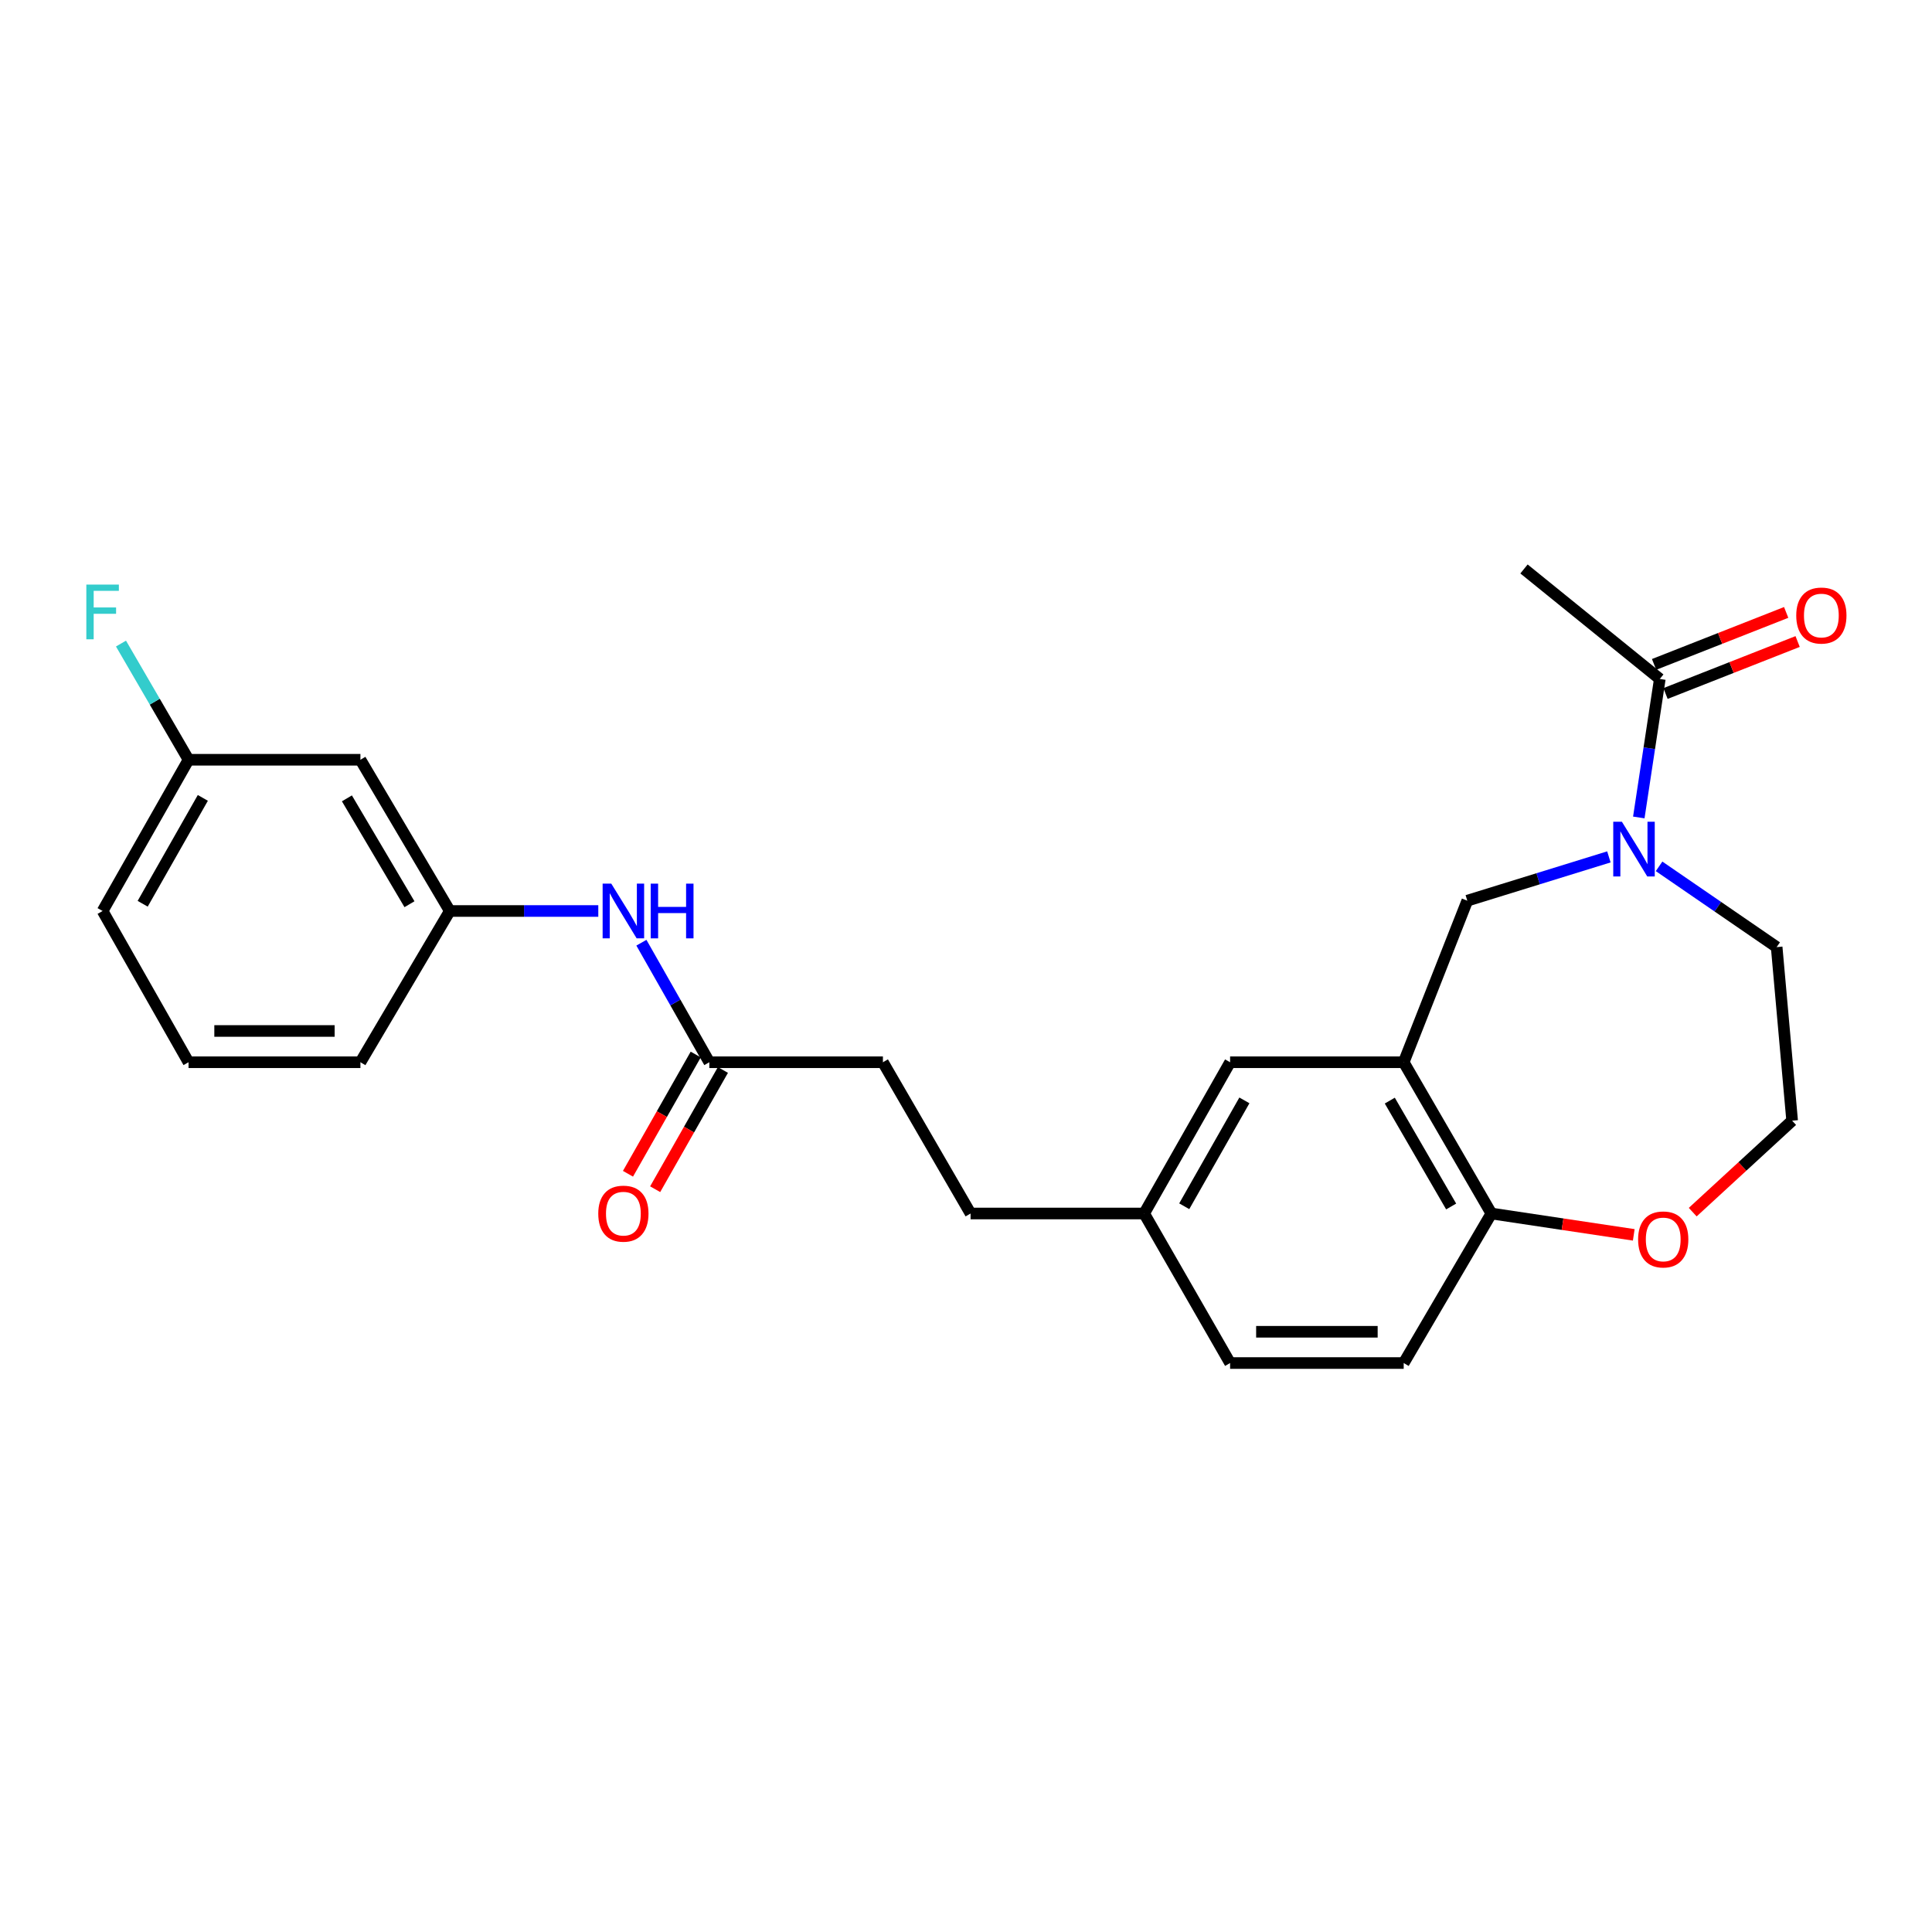 <?xml version='1.0' encoding='iso-8859-1'?>
<svg version='1.1' baseProfile='full'
              xmlns='http://www.w3.org/2000/svg'
                      xmlns:rdkit='http://www.rdkit.org/xml'
                      xmlns:xlink='http://www.w3.org/1999/xlink'
                  xml:space='preserve'
width='1000px' height='1000px' viewBox='0 0 1000 1000'>
<!-- END OF HEADER -->
<rect style='opacity:1.0;fill:#FFFFFF;stroke:none' width='1000' height='1000' x='0' y='0'> </rect>
<path class='bond-0' d='M 848.241,423.116 L 853.675,387.273' style='fill:none;fill-rule:evenodd;stroke:#0000FF;stroke-width:6px;stroke-linecap:butt;stroke-linejoin:miter;stroke-opacity:1' />
<path class='bond-0' d='M 853.675,387.273 L 859.109,351.429' style='fill:none;fill-rule:evenodd;stroke:#000000;stroke-width:6px;stroke-linecap:butt;stroke-linejoin:miter;stroke-opacity:1' />
<path class='bond-1' d='M 832.758,443.524 L 796.115,454.857' style='fill:none;fill-rule:evenodd;stroke:#0000FF;stroke-width:6px;stroke-linecap:butt;stroke-linejoin:miter;stroke-opacity:1' />
<path class='bond-1' d='M 796.115,454.857 L 759.471,466.191' style='fill:none;fill-rule:evenodd;stroke:#000000;stroke-width:6px;stroke-linecap:butt;stroke-linejoin:miter;stroke-opacity:1' />
<path class='bond-2' d='M 858.736,448.418 L 889.166,469.317' style='fill:none;fill-rule:evenodd;stroke:#0000FF;stroke-width:6px;stroke-linecap:butt;stroke-linejoin:miter;stroke-opacity:1' />
<path class='bond-2' d='M 889.166,469.317 L 919.597,490.217' style='fill:none;fill-rule:evenodd;stroke:#000000;stroke-width:6px;stroke-linecap:butt;stroke-linejoin:miter;stroke-opacity:1' />
<path class='bond-3' d='M 726.553,549.814 L 759.471,466.191' style='fill:none;fill-rule:evenodd;stroke:#000000;stroke-width:6px;stroke-linecap:butt;stroke-linejoin:miter;stroke-opacity:1' />
<path class='bond-4' d='M 726.553,549.814 L 771.925,628.106' style='fill:none;fill-rule:evenodd;stroke:#000000;stroke-width:6px;stroke-linecap:butt;stroke-linejoin:miter;stroke-opacity:1' />
<path class='bond-4' d='M 719.355,569.674 L 751.116,624.477' style='fill:none;fill-rule:evenodd;stroke:#000000;stroke-width:6px;stroke-linecap:butt;stroke-linejoin:miter;stroke-opacity:1' />
<path class='bond-5' d='M 726.553,549.814 L 636.698,549.814' style='fill:none;fill-rule:evenodd;stroke:#000000;stroke-width:6px;stroke-linecap:butt;stroke-linejoin:miter;stroke-opacity:1' />
<path class='bond-6' d='M 862.073,358.96 L 896.261,345.505' style='fill:none;fill-rule:evenodd;stroke:#000000;stroke-width:6px;stroke-linecap:butt;stroke-linejoin:miter;stroke-opacity:1' />
<path class='bond-6' d='M 896.261,345.505 L 930.45,332.05' style='fill:none;fill-rule:evenodd;stroke:#FF0000;stroke-width:6px;stroke-linecap:butt;stroke-linejoin:miter;stroke-opacity:1' />
<path class='bond-6' d='M 856.146,343.899 L 890.334,330.444' style='fill:none;fill-rule:evenodd;stroke:#000000;stroke-width:6px;stroke-linecap:butt;stroke-linejoin:miter;stroke-opacity:1' />
<path class='bond-6' d='M 890.334,330.444 L 924.522,316.989' style='fill:none;fill-rule:evenodd;stroke:#FF0000;stroke-width:6px;stroke-linecap:butt;stroke-linejoin:miter;stroke-opacity:1' />
<path class='bond-7' d='M 859.109,351.429 L 788.821,294.493' style='fill:none;fill-rule:evenodd;stroke:#000000;stroke-width:6px;stroke-linecap:butt;stroke-linejoin:miter;stroke-opacity:1' />
<path class='bond-8' d='M 771.925,628.106 L 726.553,705.507' style='fill:none;fill-rule:evenodd;stroke:#000000;stroke-width:6px;stroke-linecap:butt;stroke-linejoin:miter;stroke-opacity:1' />
<path class='bond-9' d='M 771.925,628.106 L 808.778,633.634' style='fill:none;fill-rule:evenodd;stroke:#000000;stroke-width:6px;stroke-linecap:butt;stroke-linejoin:miter;stroke-opacity:1' />
<path class='bond-9' d='M 808.778,633.634 L 845.632,639.162' style='fill:none;fill-rule:evenodd;stroke:#FF0000;stroke-width:6px;stroke-linecap:butt;stroke-linejoin:miter;stroke-opacity:1' />
<path class='bond-10' d='M 367.143,549.814 L 456.998,549.814' style='fill:none;fill-rule:evenodd;stroke:#000000;stroke-width:6px;stroke-linecap:butt;stroke-linejoin:miter;stroke-opacity:1' />
<path class='bond-11' d='M 367.143,549.814 L 349.564,518.879' style='fill:none;fill-rule:evenodd;stroke:#000000;stroke-width:6px;stroke-linecap:butt;stroke-linejoin:miter;stroke-opacity:1' />
<path class='bond-11' d='M 349.564,518.879 L 331.986,487.943' style='fill:none;fill-rule:evenodd;stroke:#0000FF;stroke-width:6px;stroke-linecap:butt;stroke-linejoin:miter;stroke-opacity:1' />
<path class='bond-12' d='M 360.107,545.817 L 342.573,576.677' style='fill:none;fill-rule:evenodd;stroke:#000000;stroke-width:6px;stroke-linecap:butt;stroke-linejoin:miter;stroke-opacity:1' />
<path class='bond-12' d='M 342.573,576.677 L 325.04,607.537' style='fill:none;fill-rule:evenodd;stroke:#FF0000;stroke-width:6px;stroke-linecap:butt;stroke-linejoin:miter;stroke-opacity:1' />
<path class='bond-12' d='M 374.179,553.812 L 356.646,584.672' style='fill:none;fill-rule:evenodd;stroke:#000000;stroke-width:6px;stroke-linecap:butt;stroke-linejoin:miter;stroke-opacity:1' />
<path class='bond-12' d='M 356.646,584.672 L 339.112,615.532' style='fill:none;fill-rule:evenodd;stroke:#FF0000;stroke-width:6px;stroke-linecap:butt;stroke-linejoin:miter;stroke-opacity:1' />
<path class='bond-13' d='M 309.675,471.532 L 271.245,471.532' style='fill:none;fill-rule:evenodd;stroke:#0000FF;stroke-width:6px;stroke-linecap:butt;stroke-linejoin:miter;stroke-opacity:1' />
<path class='bond-13' d='M 271.245,471.532 L 232.815,471.532' style='fill:none;fill-rule:evenodd;stroke:#000000;stroke-width:6px;stroke-linecap:butt;stroke-linejoin:miter;stroke-opacity:1' />
<path class='bond-14' d='M 636.698,549.814 L 592.216,628.106' style='fill:none;fill-rule:evenodd;stroke:#000000;stroke-width:6px;stroke-linecap:butt;stroke-linejoin:miter;stroke-opacity:1' />
<path class='bond-14' d='M 644.098,569.553 L 612.96,624.357' style='fill:none;fill-rule:evenodd;stroke:#000000;stroke-width:6px;stroke-linecap:butt;stroke-linejoin:miter;stroke-opacity:1' />
<path class='bond-15' d='M 876.147,627.405 L 901.878,603.734' style='fill:none;fill-rule:evenodd;stroke:#FF0000;stroke-width:6px;stroke-linecap:butt;stroke-linejoin:miter;stroke-opacity:1' />
<path class='bond-15' d='M 901.878,603.734 L 927.608,580.063' style='fill:none;fill-rule:evenodd;stroke:#000000;stroke-width:6px;stroke-linecap:butt;stroke-linejoin:miter;stroke-opacity:1' />
<path class='bond-16' d='M 232.815,471.532 L 186.552,393.25' style='fill:none;fill-rule:evenodd;stroke:#000000;stroke-width:6px;stroke-linecap:butt;stroke-linejoin:miter;stroke-opacity:1' />
<path class='bond-16' d='M 211.942,468.024 L 179.558,413.227' style='fill:none;fill-rule:evenodd;stroke:#000000;stroke-width:6px;stroke-linecap:butt;stroke-linejoin:miter;stroke-opacity:1' />
<path class='bond-17' d='M 232.815,471.532 L 186.552,549.814' style='fill:none;fill-rule:evenodd;stroke:#000000;stroke-width:6px;stroke-linecap:butt;stroke-linejoin:miter;stroke-opacity:1' />
<path class='bond-18' d='M 186.552,393.25 L 97.588,393.25' style='fill:none;fill-rule:evenodd;stroke:#000000;stroke-width:6px;stroke-linecap:butt;stroke-linejoin:miter;stroke-opacity:1' />
<path class='bond-19' d='M 726.553,705.507 L 636.698,705.507' style='fill:none;fill-rule:evenodd;stroke:#000000;stroke-width:6px;stroke-linecap:butt;stroke-linejoin:miter;stroke-opacity:1' />
<path class='bond-19' d='M 713.074,689.322 L 650.176,689.322' style='fill:none;fill-rule:evenodd;stroke:#000000;stroke-width:6px;stroke-linecap:butt;stroke-linejoin:miter;stroke-opacity:1' />
<path class='bond-20' d='M 592.216,628.106 L 636.698,705.507' style='fill:none;fill-rule:evenodd;stroke:#000000;stroke-width:6px;stroke-linecap:butt;stroke-linejoin:miter;stroke-opacity:1' />
<path class='bond-21' d='M 592.216,628.106 L 502.37,628.106' style='fill:none;fill-rule:evenodd;stroke:#000000;stroke-width:6px;stroke-linecap:butt;stroke-linejoin:miter;stroke-opacity:1' />
<path class='bond-22' d='M 97.588,393.25 L 80.106,363.181' style='fill:none;fill-rule:evenodd;stroke:#000000;stroke-width:6px;stroke-linecap:butt;stroke-linejoin:miter;stroke-opacity:1' />
<path class='bond-22' d='M 80.106,363.181 L 62.624,333.111' style='fill:none;fill-rule:evenodd;stroke:#33CCCC;stroke-width:6px;stroke-linecap:butt;stroke-linejoin:miter;stroke-opacity:1' />
<path class='bond-23' d='M 97.588,393.25 L 53.106,471.532' style='fill:none;fill-rule:evenodd;stroke:#000000;stroke-width:6px;stroke-linecap:butt;stroke-linejoin:miter;stroke-opacity:1' />
<path class='bond-23' d='M 104.988,412.988 L 73.85,467.786' style='fill:none;fill-rule:evenodd;stroke:#000000;stroke-width:6px;stroke-linecap:butt;stroke-linejoin:miter;stroke-opacity:1' />
<path class='bond-24' d='M 456.998,549.814 L 502.37,628.106' style='fill:none;fill-rule:evenodd;stroke:#000000;stroke-width:6px;stroke-linecap:butt;stroke-linejoin:miter;stroke-opacity:1' />
<path class='bond-25' d='M 919.597,490.217 L 927.608,580.063' style='fill:none;fill-rule:evenodd;stroke:#000000;stroke-width:6px;stroke-linecap:butt;stroke-linejoin:miter;stroke-opacity:1' />
<path class='bond-26' d='M 97.588,549.814 L 186.552,549.814' style='fill:none;fill-rule:evenodd;stroke:#000000;stroke-width:6px;stroke-linecap:butt;stroke-linejoin:miter;stroke-opacity:1' />
<path class='bond-26' d='M 110.933,533.629 L 173.208,533.629' style='fill:none;fill-rule:evenodd;stroke:#000000;stroke-width:6px;stroke-linecap:butt;stroke-linejoin:miter;stroke-opacity:1' />
<path class='bond-27' d='M 97.588,549.814 L 53.106,471.532' style='fill:none;fill-rule:evenodd;stroke:#000000;stroke-width:6px;stroke-linecap:butt;stroke-linejoin:miter;stroke-opacity:1' />
<path  class='atom-0' d='M 839.496 425.343
L 848.776 440.343
Q 849.696 441.823, 851.176 444.503
Q 852.656 447.183, 852.736 447.343
L 852.736 425.343
L 856.496 425.343
L 856.496 453.663
L 852.616 453.663
L 842.656 437.263
Q 841.496 435.343, 840.256 433.143
Q 839.056 430.943, 838.696 430.263
L 838.696 453.663
L 835.016 453.663
L 835.016 425.343
L 839.496 425.343
' fill='#0000FF'/>
<path  class='atom-6' d='M 316.401 457.372
L 325.681 472.372
Q 326.601 473.852, 328.081 476.532
Q 329.561 479.212, 329.641 479.372
L 329.641 457.372
L 333.401 457.372
L 333.401 485.692
L 329.521 485.692
L 319.561 469.292
Q 318.401 467.372, 317.161 465.172
Q 315.961 462.972, 315.601 462.292
L 315.601 485.692
L 311.921 485.692
L 311.921 457.372
L 316.401 457.372
' fill='#0000FF'/>
<path  class='atom-6' d='M 336.801 457.372
L 340.641 457.372
L 340.641 469.412
L 355.121 469.412
L 355.121 457.372
L 358.961 457.372
L 358.961 485.692
L 355.121 485.692
L 355.121 472.612
L 340.641 472.612
L 340.641 485.692
L 336.801 485.692
L 336.801 457.372
' fill='#0000FF'/>
<path  class='atom-8' d='M 847.881 641.529
Q 847.881 634.729, 851.241 630.929
Q 854.601 627.129, 860.881 627.129
Q 867.161 627.129, 870.521 630.929
Q 873.881 634.729, 873.881 641.529
Q 873.881 648.409, 870.481 652.329
Q 867.081 656.209, 860.881 656.209
Q 854.641 656.209, 851.241 652.329
Q 847.881 648.449, 847.881 641.529
M 860.881 653.009
Q 865.201 653.009, 867.521 650.129
Q 869.881 647.209, 869.881 641.529
Q 869.881 635.969, 867.521 633.169
Q 865.201 630.329, 860.881 630.329
Q 856.561 630.329, 854.201 633.129
Q 851.881 635.929, 851.881 641.529
Q 851.881 647.249, 854.201 650.129
Q 856.561 653.009, 860.881 653.009
' fill='#FF0000'/>
<path  class='atom-10' d='M 929.733 318.599
Q 929.733 311.799, 933.093 307.999
Q 936.453 304.199, 942.733 304.199
Q 949.013 304.199, 952.373 307.999
Q 955.733 311.799, 955.733 318.599
Q 955.733 325.479, 952.333 329.399
Q 948.933 333.279, 942.733 333.279
Q 936.493 333.279, 933.093 329.399
Q 929.733 325.519, 929.733 318.599
M 942.733 330.079
Q 947.053 330.079, 949.373 327.199
Q 951.733 324.279, 951.733 318.599
Q 951.733 313.039, 949.373 310.239
Q 947.053 307.399, 942.733 307.399
Q 938.413 307.399, 936.053 310.199
Q 933.733 312.999, 933.733 318.599
Q 933.733 324.319, 936.053 327.199
Q 938.413 330.079, 942.733 330.079
' fill='#FF0000'/>
<path  class='atom-12' d='M 309.661 628.186
Q 309.661 621.386, 313.021 617.586
Q 316.381 613.786, 322.661 613.786
Q 328.941 613.786, 332.301 617.586
Q 335.661 621.386, 335.661 628.186
Q 335.661 635.066, 332.261 638.986
Q 328.861 642.866, 322.661 642.866
Q 316.421 642.866, 313.021 638.986
Q 309.661 635.106, 309.661 628.186
M 322.661 639.666
Q 326.981 639.666, 329.301 636.786
Q 331.661 633.866, 331.661 628.186
Q 331.661 622.626, 329.301 619.826
Q 326.981 616.986, 322.661 616.986
Q 318.341 616.986, 315.981 619.786
Q 313.661 622.586, 313.661 628.186
Q 313.661 633.906, 315.981 636.786
Q 318.341 639.666, 322.661 639.666
' fill='#FF0000'/>
<path  class='atom-20' d='M 44.686 302.579
L 61.526 302.579
L 61.526 305.819
L 48.486 305.819
L 48.486 314.419
L 60.086 314.419
L 60.086 317.699
L 48.486 317.699
L 48.486 330.899
L 44.686 330.899
L 44.686 302.579
' fill='#33CCCC'/>
</svg>
